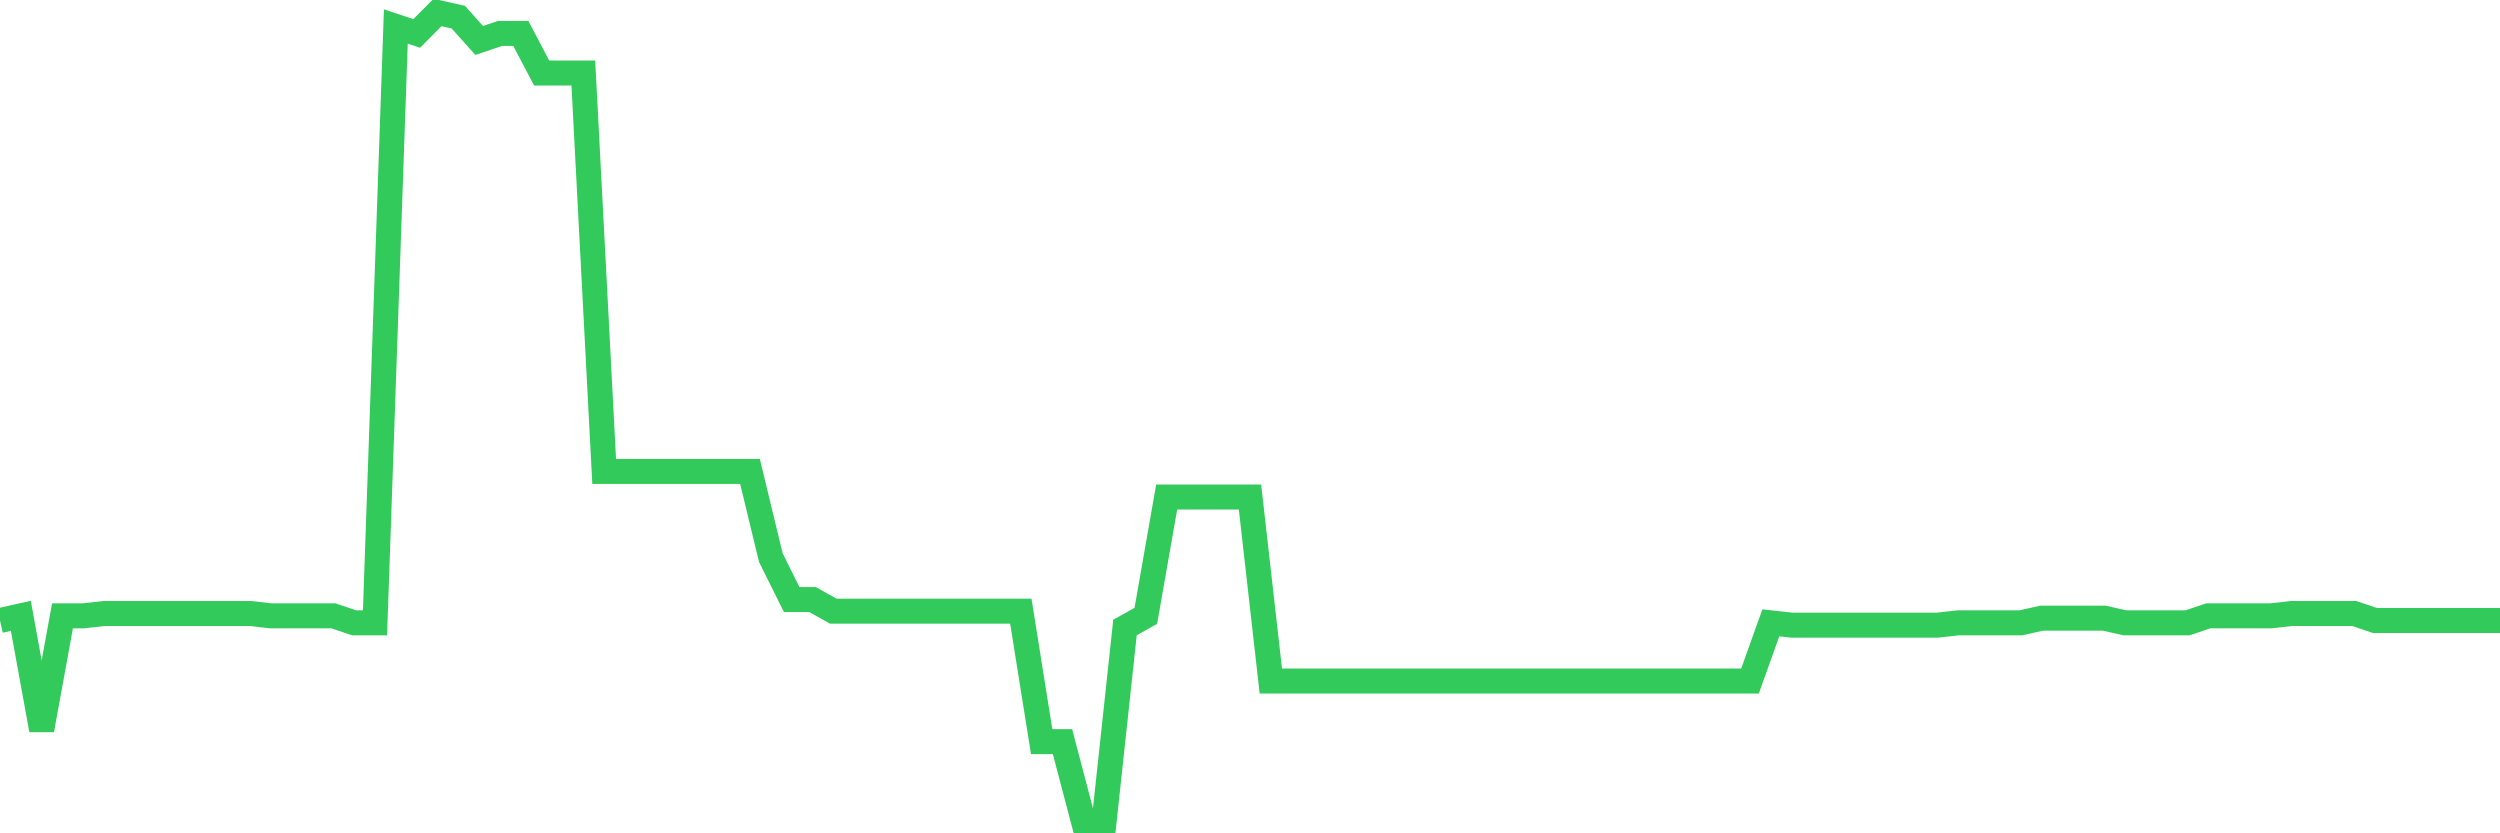 <svg
  xmlns="http://www.w3.org/2000/svg"
  xmlns:xlink="http://www.w3.org/1999/xlink"
  width="120"
  height="40"
  viewBox="0 0 120 40"
  preserveAspectRatio="none"
>
  <polyline
    points="0,29.784 1,29.56 2,35.039 3,29.56 4,29.56 5,29.448 6,29.448 7,29.448 8,29.448 9,29.448 10,29.448 11,29.448 12,29.448 13,29.56 14,29.56 15,29.56 16,29.56 17,29.896 18,29.896 19,1.271 20,1.606 21,0.6 22,0.824 23,1.942 24,1.606 25,1.606 26,3.507 27,3.507 28,3.507 29,22.628 30,22.628 31,22.628 32,22.628 33,22.628 34,22.628 35,22.628 36,22.628 37,26.765 38,28.778 39,28.778 40,29.337 41,29.337 42,29.337 43,29.337 44,29.337 45,29.337 46,29.337 47,29.337 48,29.337 49,29.337 50,35.598 51,35.598 52,39.4 53,39.4 54,30.119 55,29.56 56,23.858 57,23.858 58,23.858 59,23.858 60,23.858 61,32.691 62,32.691 63,32.691 64,32.691 65,32.691 66,32.691 67,32.691 68,32.691 69,32.691 70,32.691 71,32.691 72,32.691 73,32.691 74,32.691 75,32.691 76,32.691 77,32.691 78,32.691 79,32.691 80,32.691 81,32.691 82,32.691 83,32.691 84,32.691 85,29.896 86,30.007 87,30.007 88,30.007 89,30.007 90,30.007 91,30.007 92,30.007 93,30.007 94,29.896 95,29.896 96,29.896 97,29.896 98,29.672 99,29.672 100,29.672 101,29.672 102,29.896 103,29.896 104,29.896 105,29.896 106,29.56 107,29.56 108,29.56 109,29.56 110,29.448 111,29.448 112,29.448 113,29.448 114,29.784 115,29.784 116,29.784 117,29.784 118,29.784 119,29.784 120,29.784"
    fill="none"
    stroke="#32ca5b"
    stroke-width="1.2"
  >
  </polyline>
</svg>